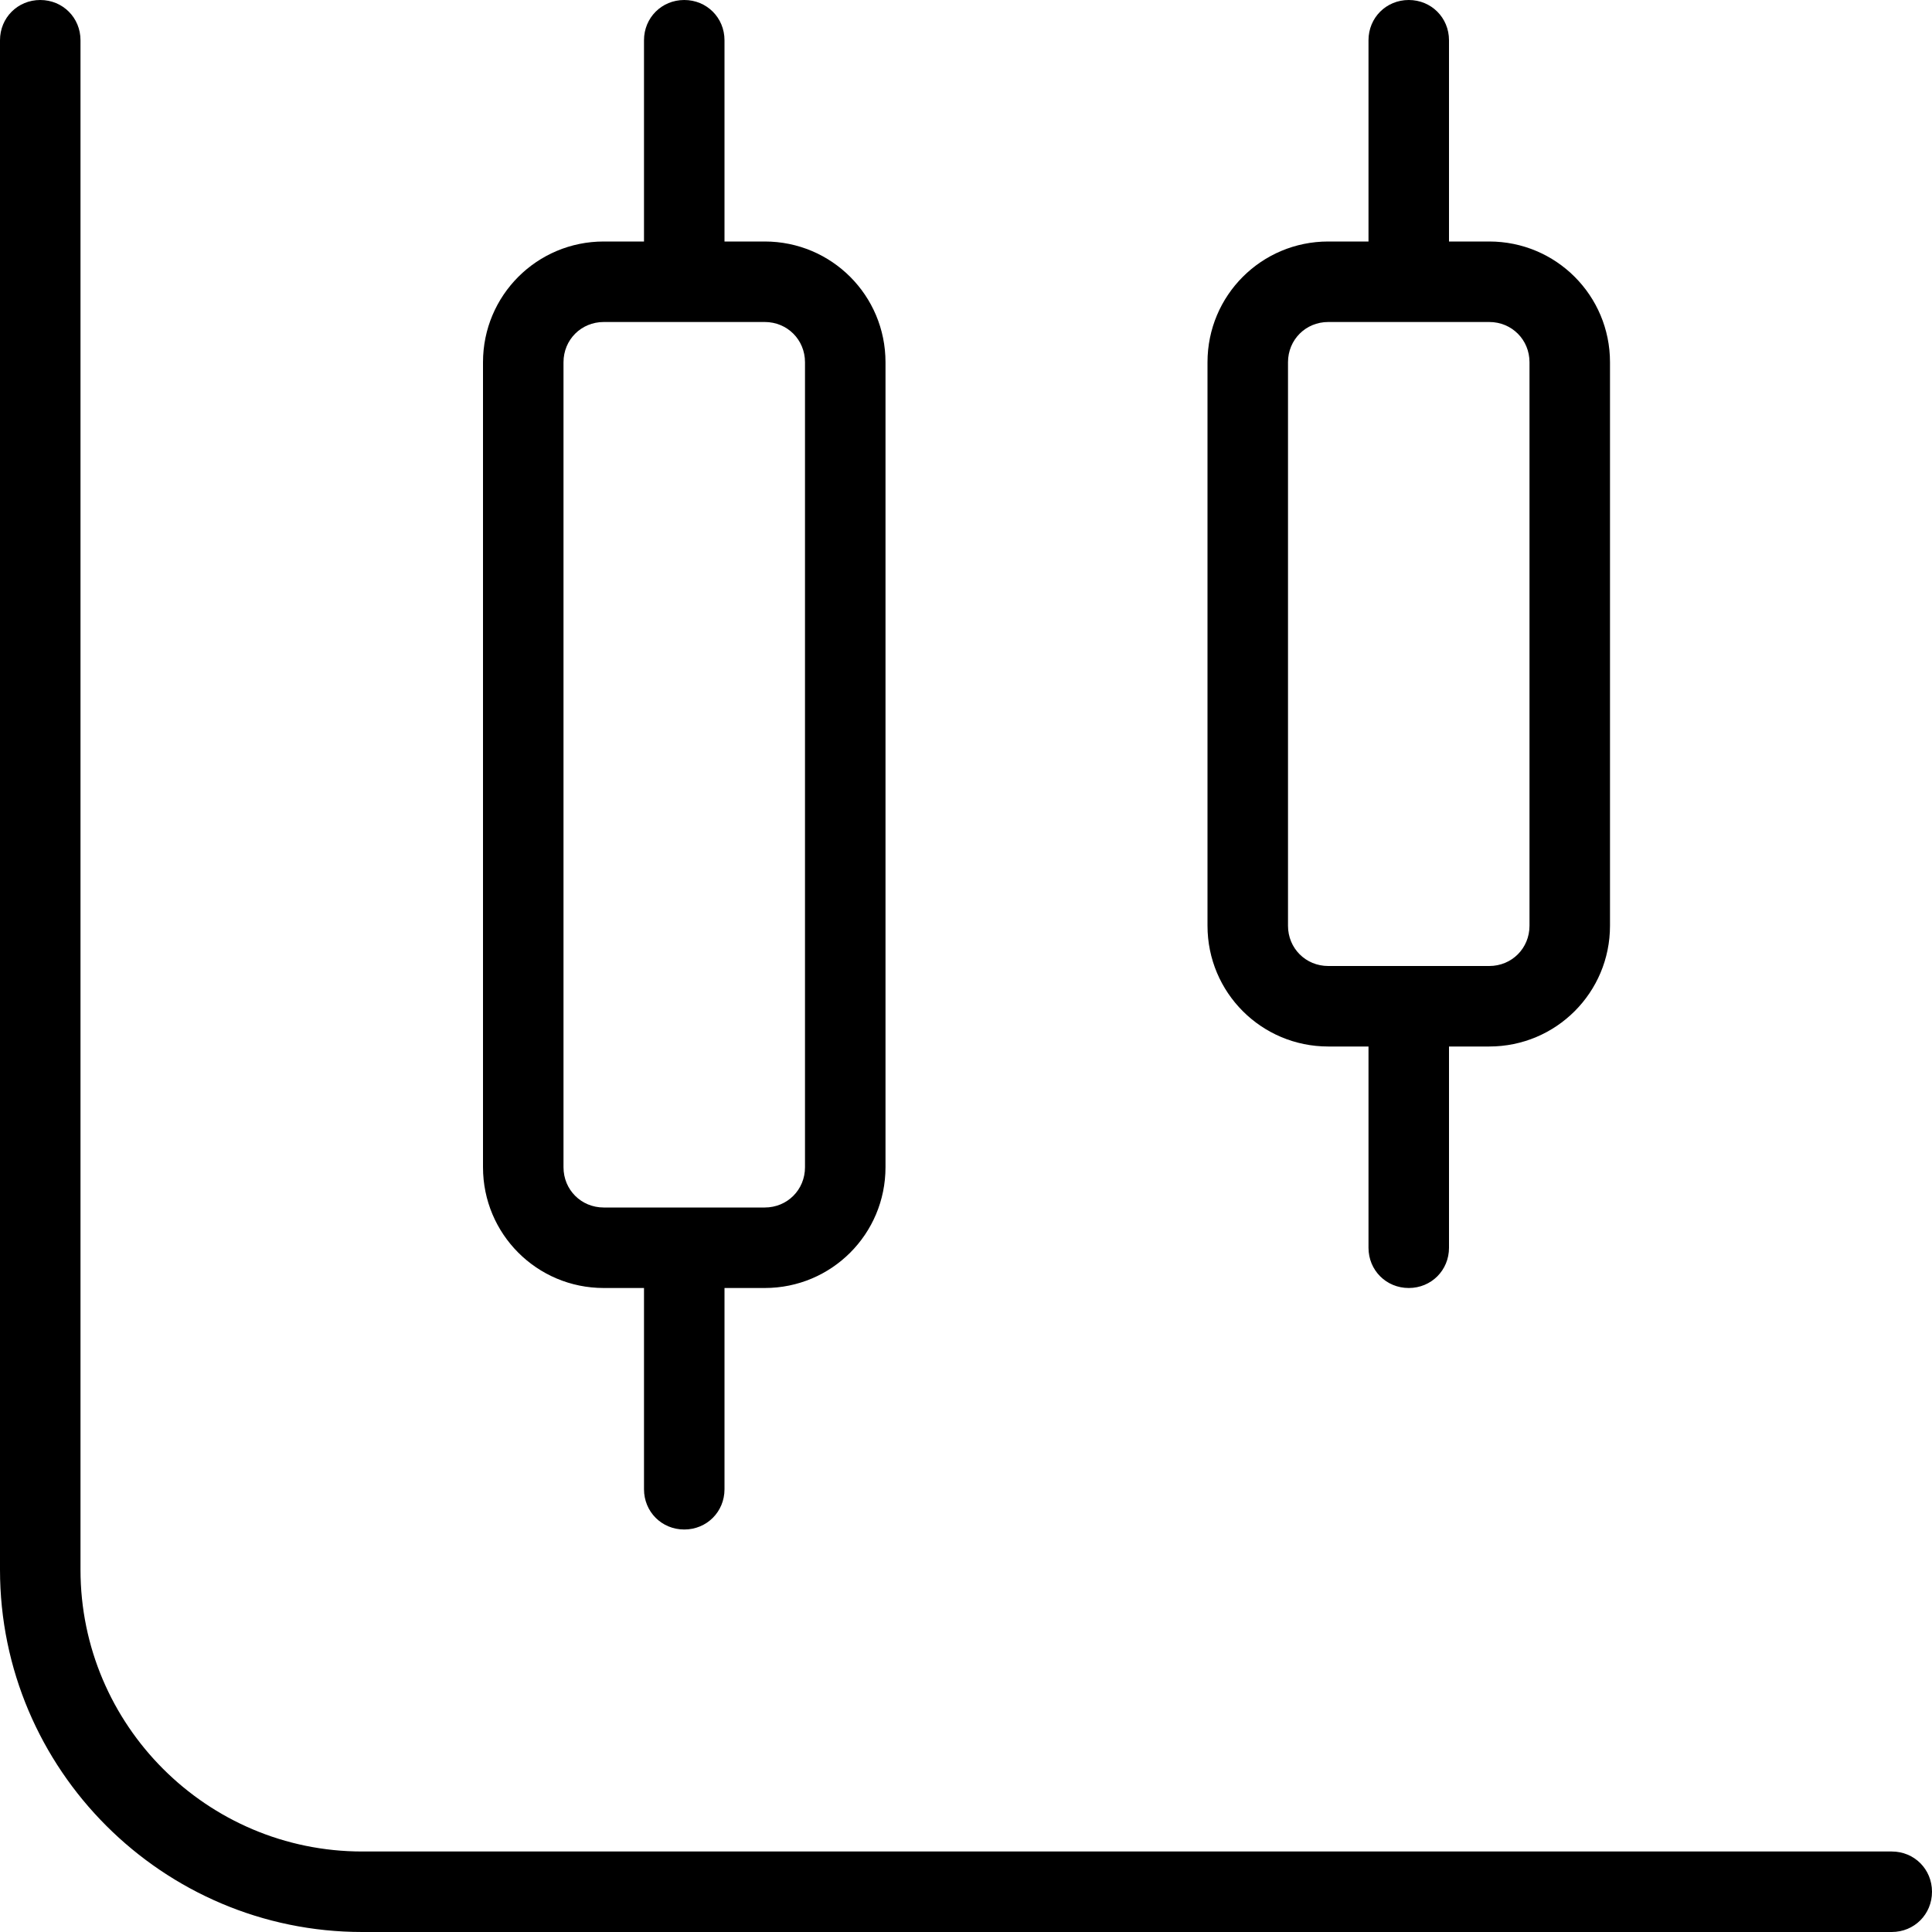 <?xml version="1.0" encoding="UTF-8"?>
<svg xmlns="http://www.w3.org/2000/svg" id="Layer_1" data-name="Layer 1" viewBox="0 0 24 24" width="512" height="512"><path d="M24,23.5c0,.28-.22,.5-.5,.5H4.5c-2.48,0-4.5-2.02-4.5-4.5V.5C0,.22,.22,0,.5,0s.5,.22,.5,.5V19.5c0,1.93,1.57,3.5,3.5,3.5H23.5c.28,0,.5,.22,.5,.5ZM15,11.5V4.5c0-.83,.67-1.5,1.5-1.5h.5V.5c0-.28,.22-.5,.5-.5s.5,.22,.5,.5V3h.5c.83,0,1.5,.67,1.5,1.5v7c0,.83-.67,1.5-1.5,1.5h-.5v2.5c0,.28-.22,.5-.5,.5s-.5-.22-.5-.5v-2.5h-.5c-.83,0-1.5-.67-1.5-1.5Zm1,0c0,.28,.22,.5,.5,.5h2c.28,0,.5-.22,.5-.5V4.5c0-.28-.22-.5-.5-.5h-2c-.28,0-.5,.22-.5,.5v7Zm-10,3V4.5c0-.83,.67-1.5,1.5-1.5h.5V.5c0-.28,.22-.5,.5-.5s.5,.22,.5,.5V3h.5c.83,0,1.5,.67,1.5,1.5V14.5c0,.83-.67,1.5-1.5,1.5h-.5v2.5c0,.28-.22,.5-.5,.5s-.5-.22-.5-.5v-2.5h-.5c-.83,0-1.5-.67-1.5-1.5Zm1,0c0,.28,.22,.5,.5,.5h2c.28,0,.5-.22,.5-.5V4.5c0-.28-.22-.5-.5-.5h-2c-.28,0-.5,.22-.5,.5V14.5Z"/></svg>
